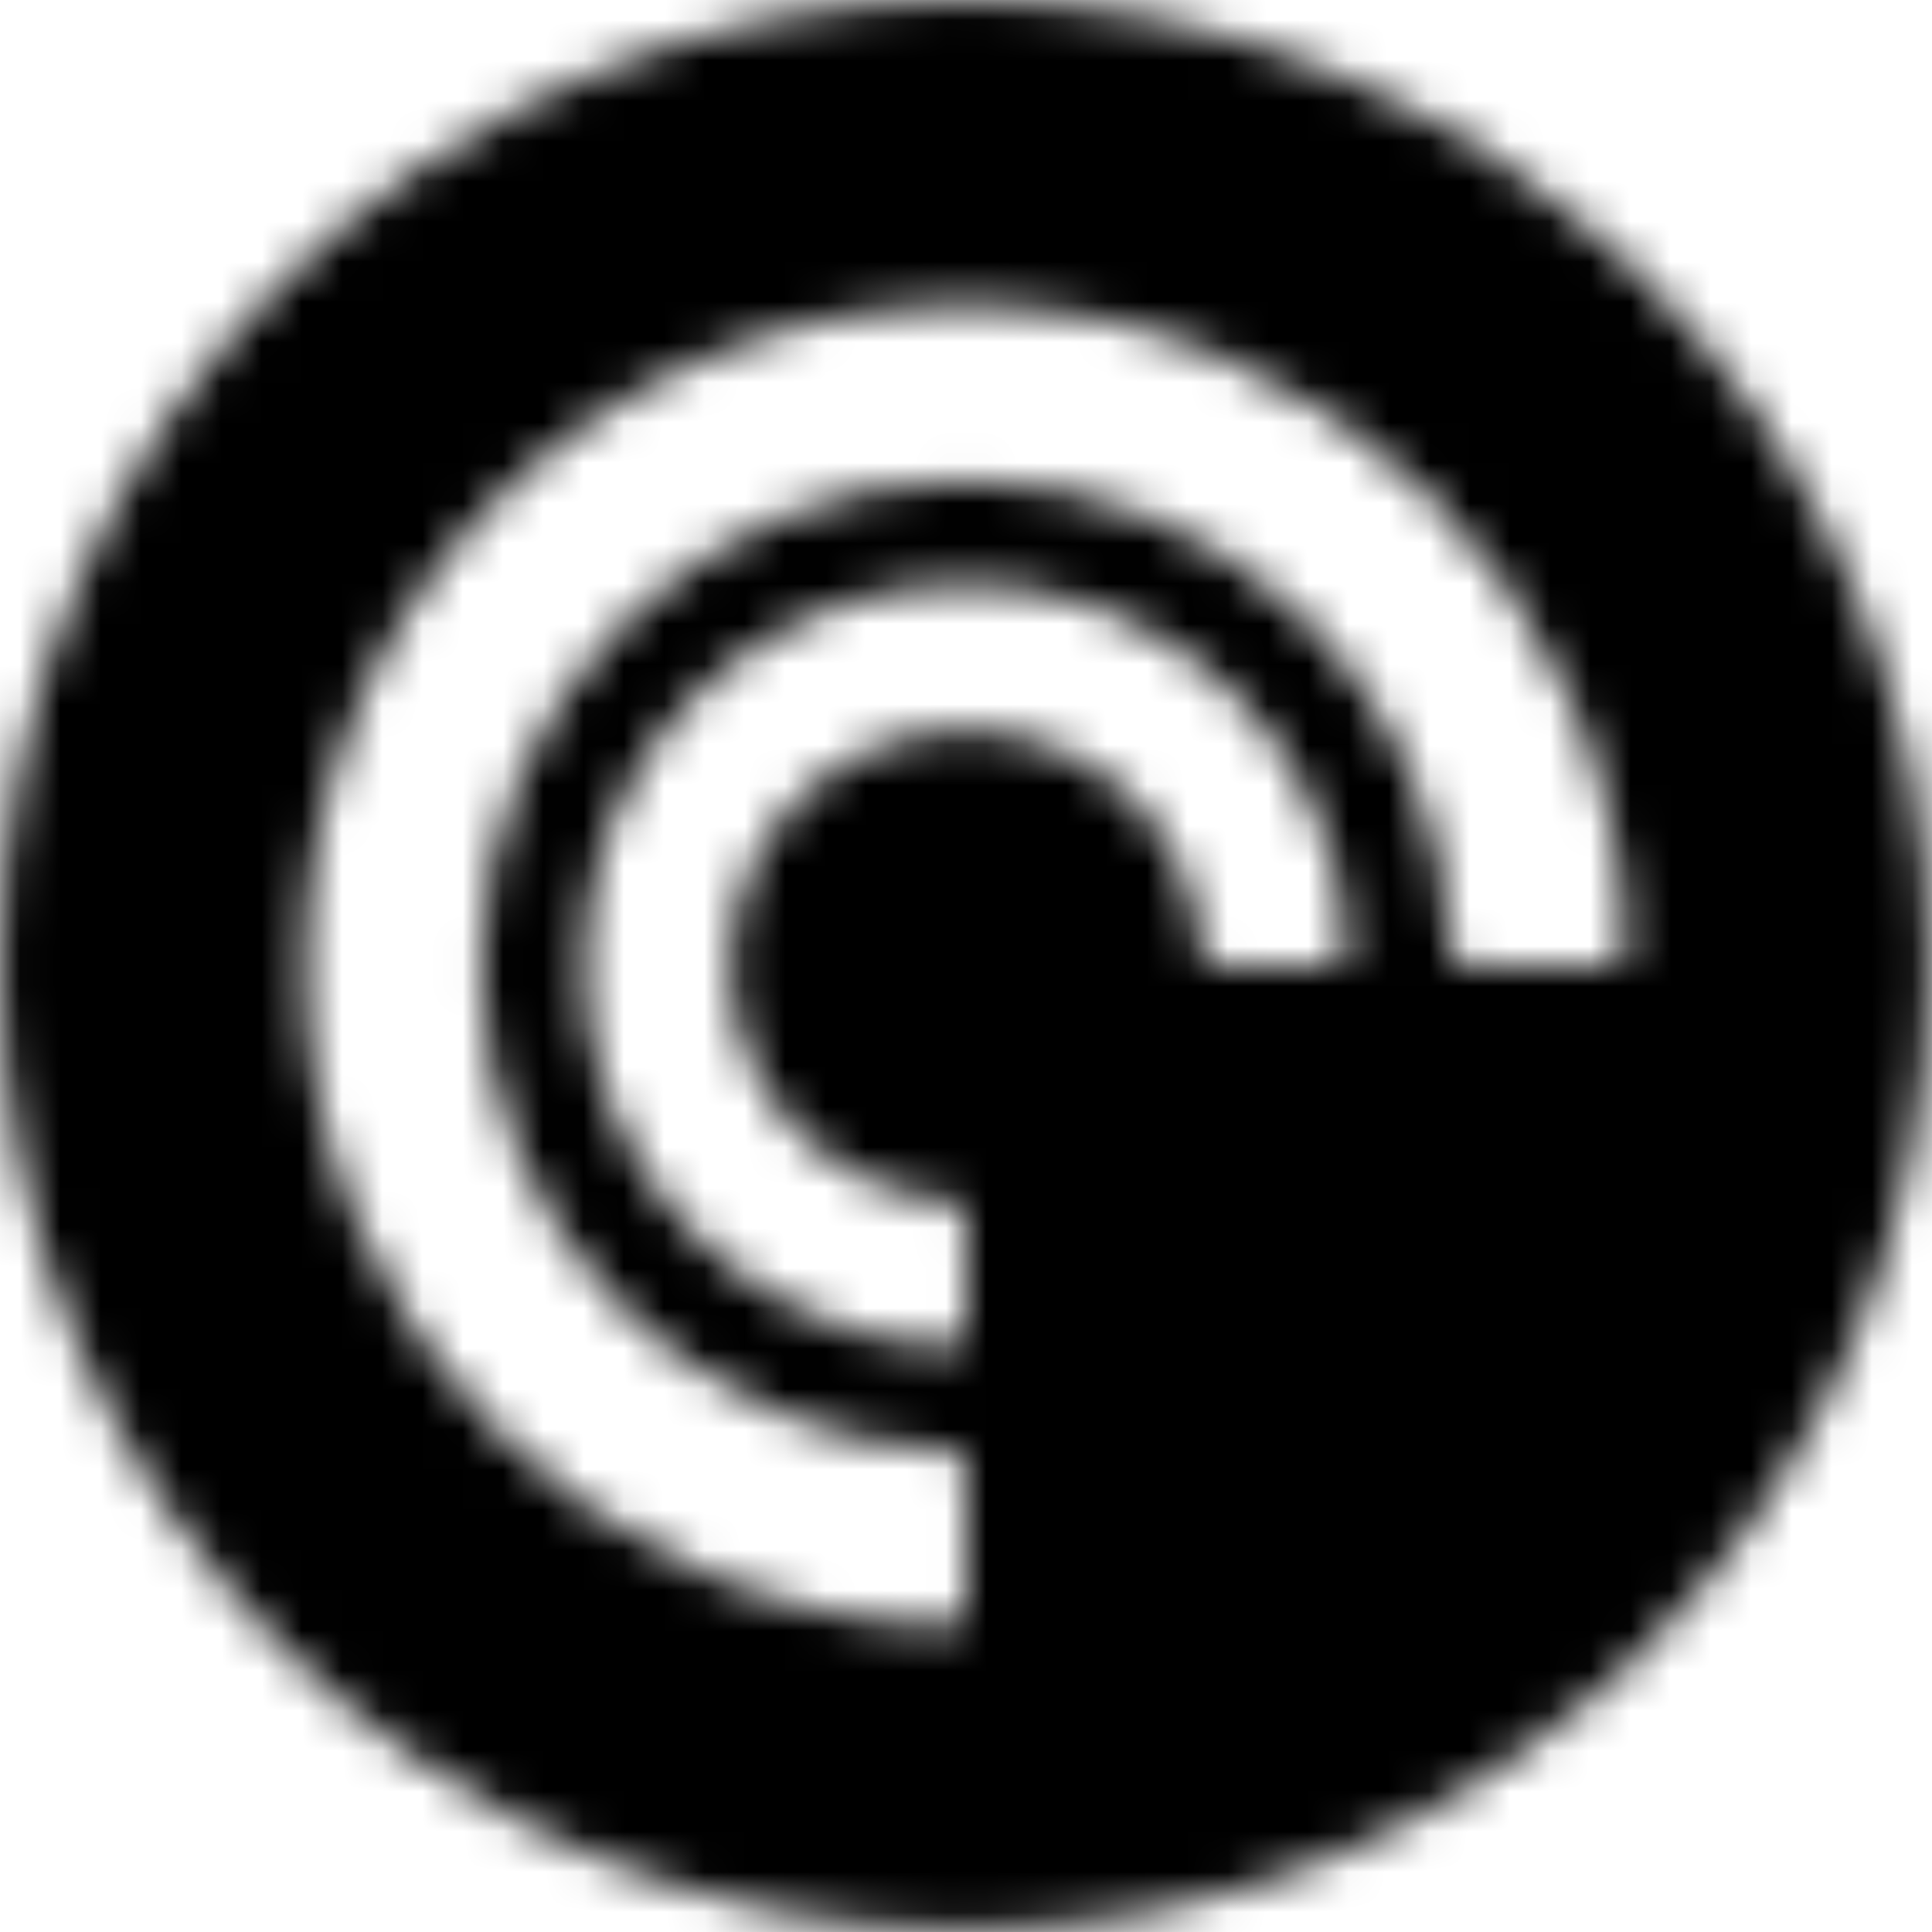 <svg width="48px" height="48px" viewBox="0 0 48 48" version="1.1" xmlns="http://www.w3.org/2000/svg" xmlns:xlink="http://www.w3.org/1999/xlink">
    <defs>
        <path d="M23.969,47.937 C10.731,47.937 0,37.206 0,23.969 C0,10.731 10.731,0 23.969,0 C37.206,0 47.937,10.731 47.937,23.969 C47.937,37.206 37.206,47.937 23.969,47.937 Z M14.507,23.994 C14.507,29.084 18.515,33.238 23.548,33.471 C23.791,33.483 23.994,33.288 23.994,33.044 L23.994,30.262 C23.994,30.043 23.816,29.851 23.598,29.836 C20.549,29.632 18.14,27.095 18.139,23.995 C18.139,20.757 20.757,18.139 23.995,18.139 C27.095,18.14 29.632,20.549 29.836,23.598 C29.851,23.816 30.043,23.994 30.262,23.994 L33.044,23.994 C33.288,23.994 33.483,23.791 33.471,23.548 C33.238,18.515 29.084,14.507 23.994,14.507 C18.739,14.507 14.507,18.739 14.507,23.994 Z M11.943,23.995 C11.943,17.379 17.379,11.943 23.995,11.943 C30.513,11.943 35.823,17.118 36.039,23.584 C36.047,23.813 36.237,23.994 36.466,23.994 L39.972,23.994 C40.213,23.994 40.406,23.795 40.399,23.554 C40.166,14.694 32.911,7.584 23.994,7.584 C14.916,7.584 7.584,14.916 7.584,23.994 C7.584,32.911 14.694,40.166 23.554,40.399 C23.795,40.406 23.994,40.213 23.994,39.972 L23.994,36.466 C23.994,36.237 23.813,36.047 23.584,36.039 C17.118,35.823 11.943,30.513 11.943,23.995 Z" id="path-1"></path>
    </defs>
    <g id="Page-1" stroke="none" stroke-width="1" fill="none" fill-rule="evenodd">
        <g id="pocket_casts">
            <g id="Group-6">
                <g id="Fill-4-Clipped">
                    <g>
                        <mask id="mask-2" fill="white">
                            <use xlink:href="#path-1"></use>
                        </mask>
                        <g id="Combined-Shape"></g>
                        <polygon id="Fill-4" fill="#000000" fill-rule="nonzero" mask="url(#mask-2)" points="-1.538 -1.538 49.476 -1.538 49.476 49.476 -1.538 49.476"></polygon>
                    </g>
                </g>
            </g>
        </g>
    </g>
</svg>
